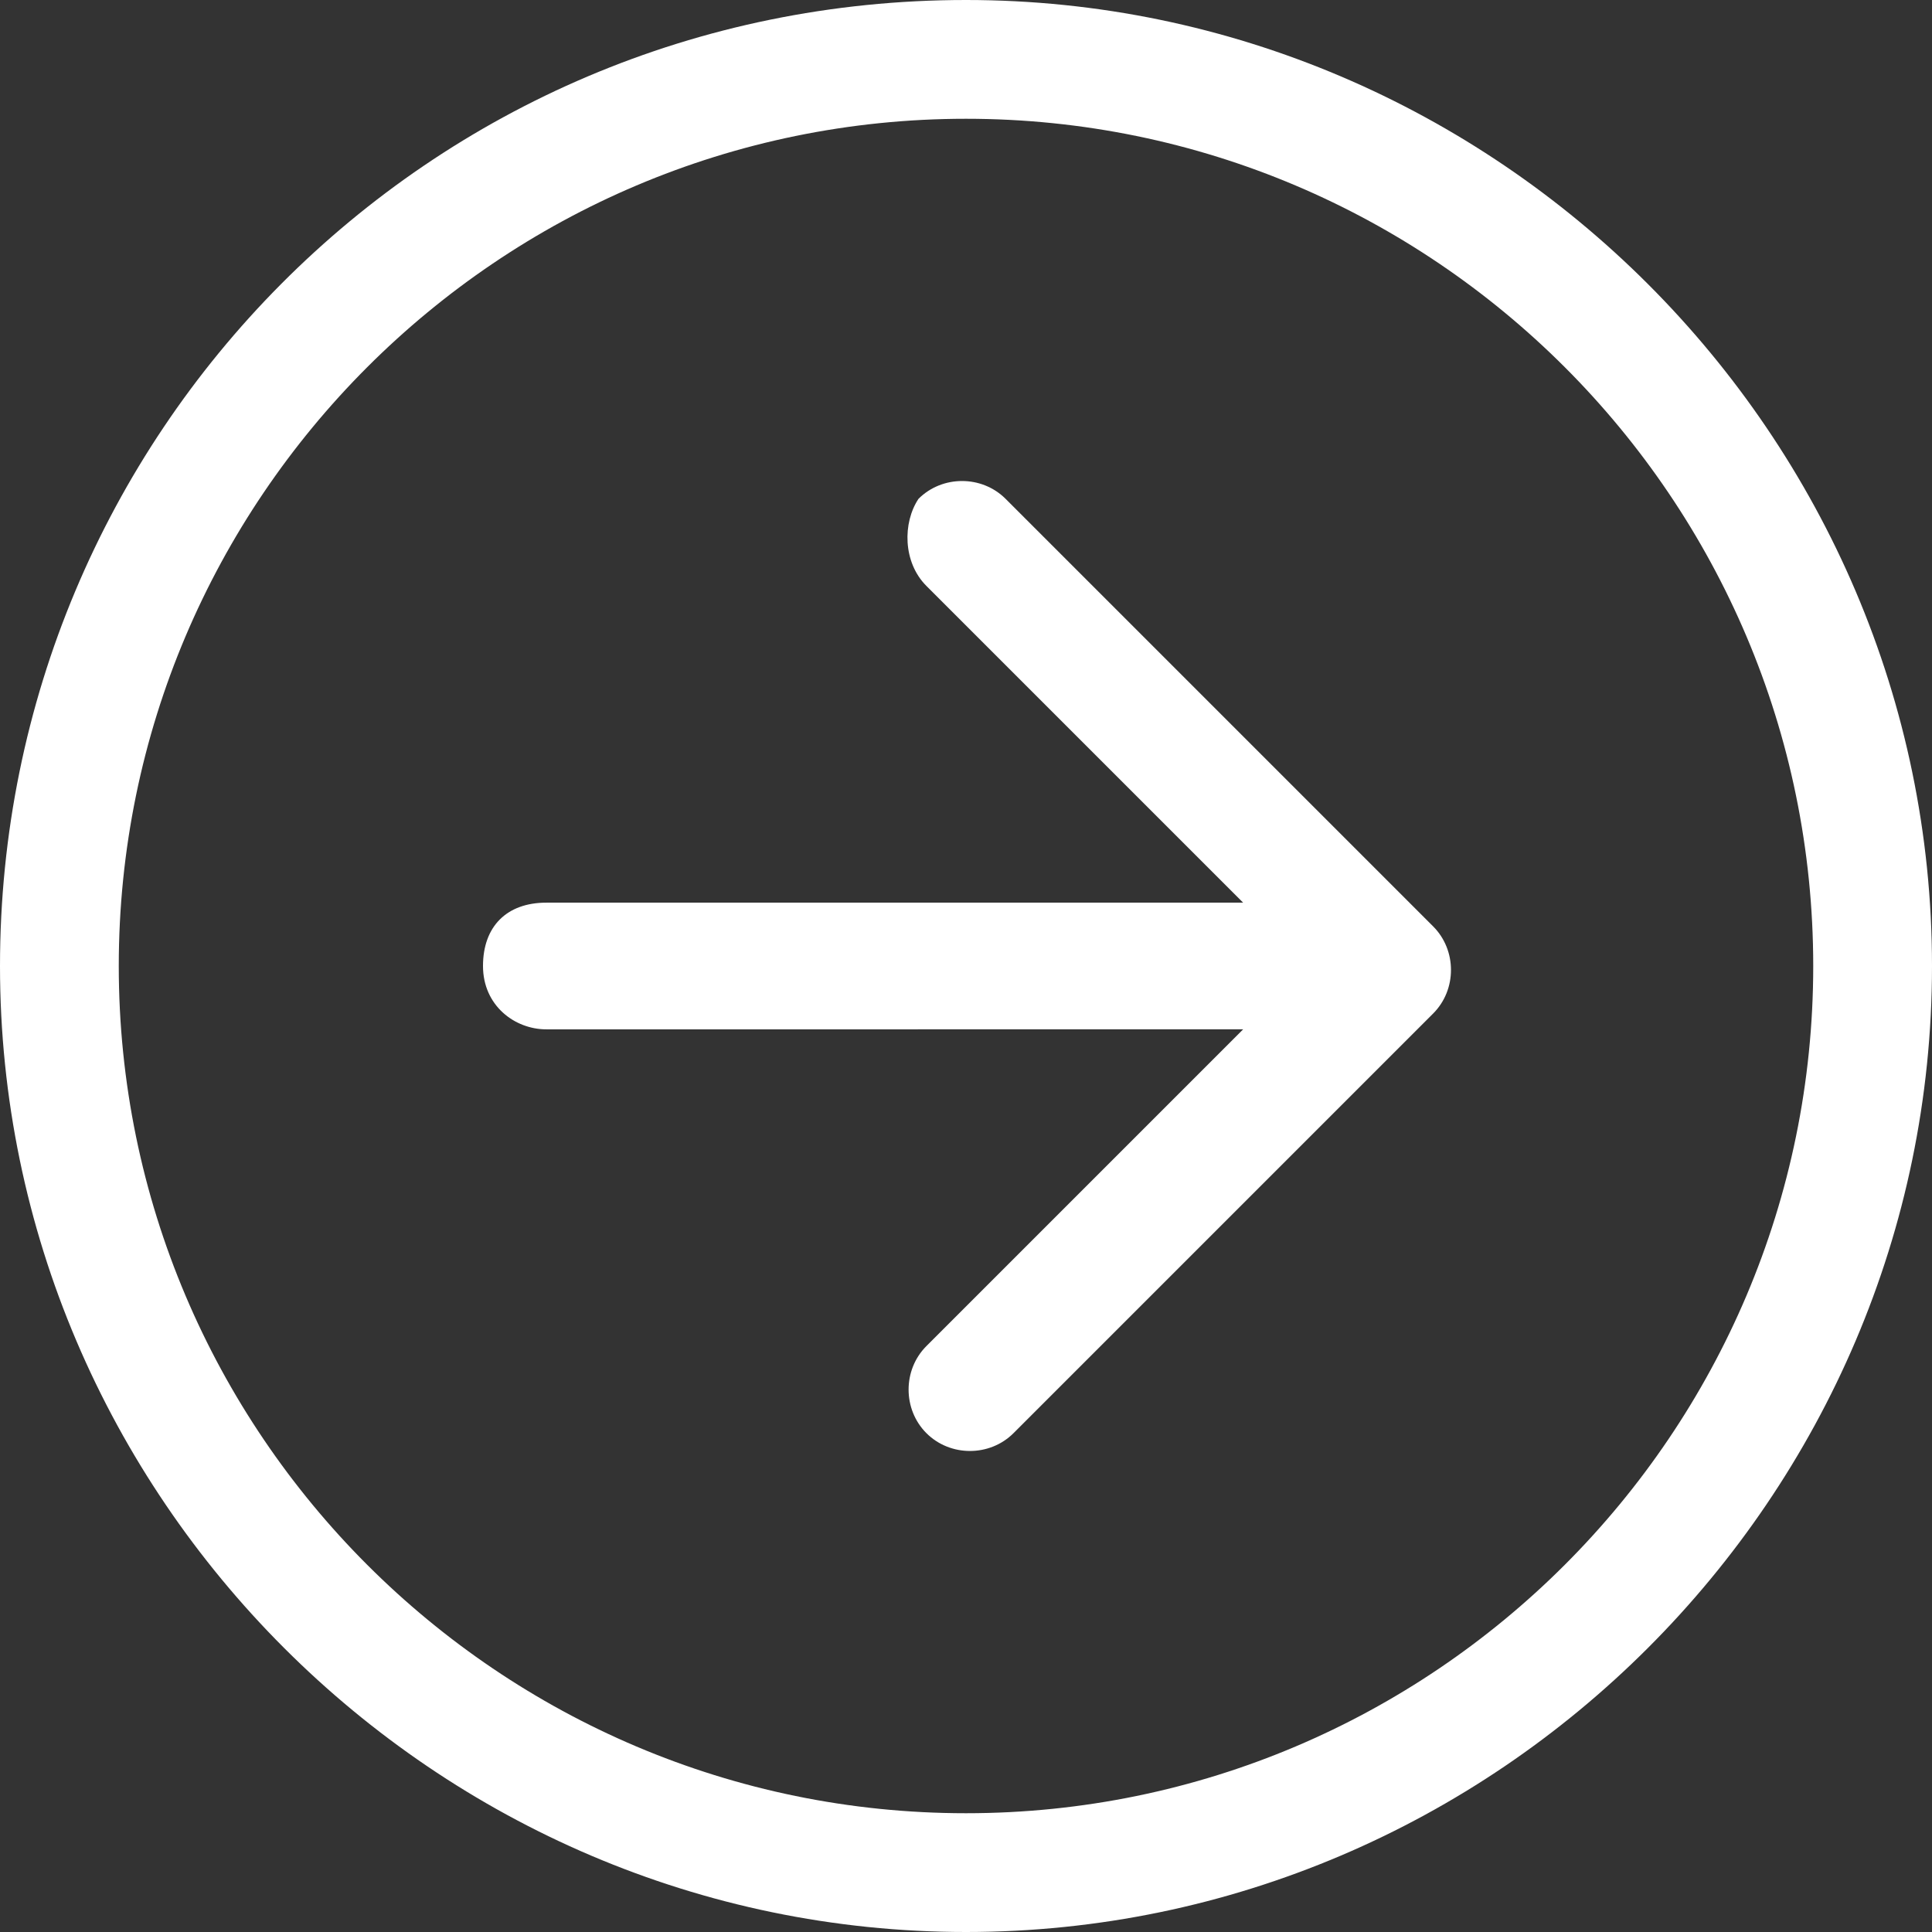 <?xml version="1.0" encoding="utf-8"?>
<!-- Generator: Adobe Illustrator 23.0.4, SVG Export Plug-In . SVG Version: 6.00 Build 0)  -->
<svg version="1.1" id="图层_1" xmlns="http://www.w3.org/2000/svg" xmlns:xlink="http://www.w3.org/1999/xlink" x="0px" y="0px"
	 viewBox="0 0 24.4 24.4" style="enable-background:new 0 0 24.4 24.4;" xml:space="preserve">
<rect x="0" y="0" width="24.4" height="24.4" fill="#333333" stroke="none"/>
<style type="text/css">
	.st0{fill:#FFFFFF;}
</style>
<path id="go-2" class="st0" d="M24.4,12.2c0,6.7-5.5,12.2-12.2,12.2C5.5,24.4,0,18.9,0,12.2S5.4,0,12.2,0c0,0,0,0,0,0
	C18.9,0,24.4,5.5,24.4,12.2z M22.9,12.2c0-5.9-4.8-10.7-10.7-10.7S1.5,6.3,1.5,12.2s4.8,10.7,10.7,10.7l0,0
	C18.1,22.9,22.9,18.1,22.9,12.2z M15.7,11.4l-4-4c-0.3-0.3-0.3-0.8-0.1-1.1C11.9,6,12.4,6,12.7,6.3c0,0,0,0,0.1,0.1l5.3,5.3
	c0.3,0.3,0.3,0.8,0,1.1c0,0,0,0,0,0l-5.3,5.3c-0.3,0.3-0.8,0.3-1.1,0c-0.3-0.3-0.3-0.8,0-1.1l4-4H6.9c-0.4,0-0.8-0.3-0.8-0.8
	s0.3-0.8,0.8-0.8l0,0L15.7,11.4z"/>
</svg>
